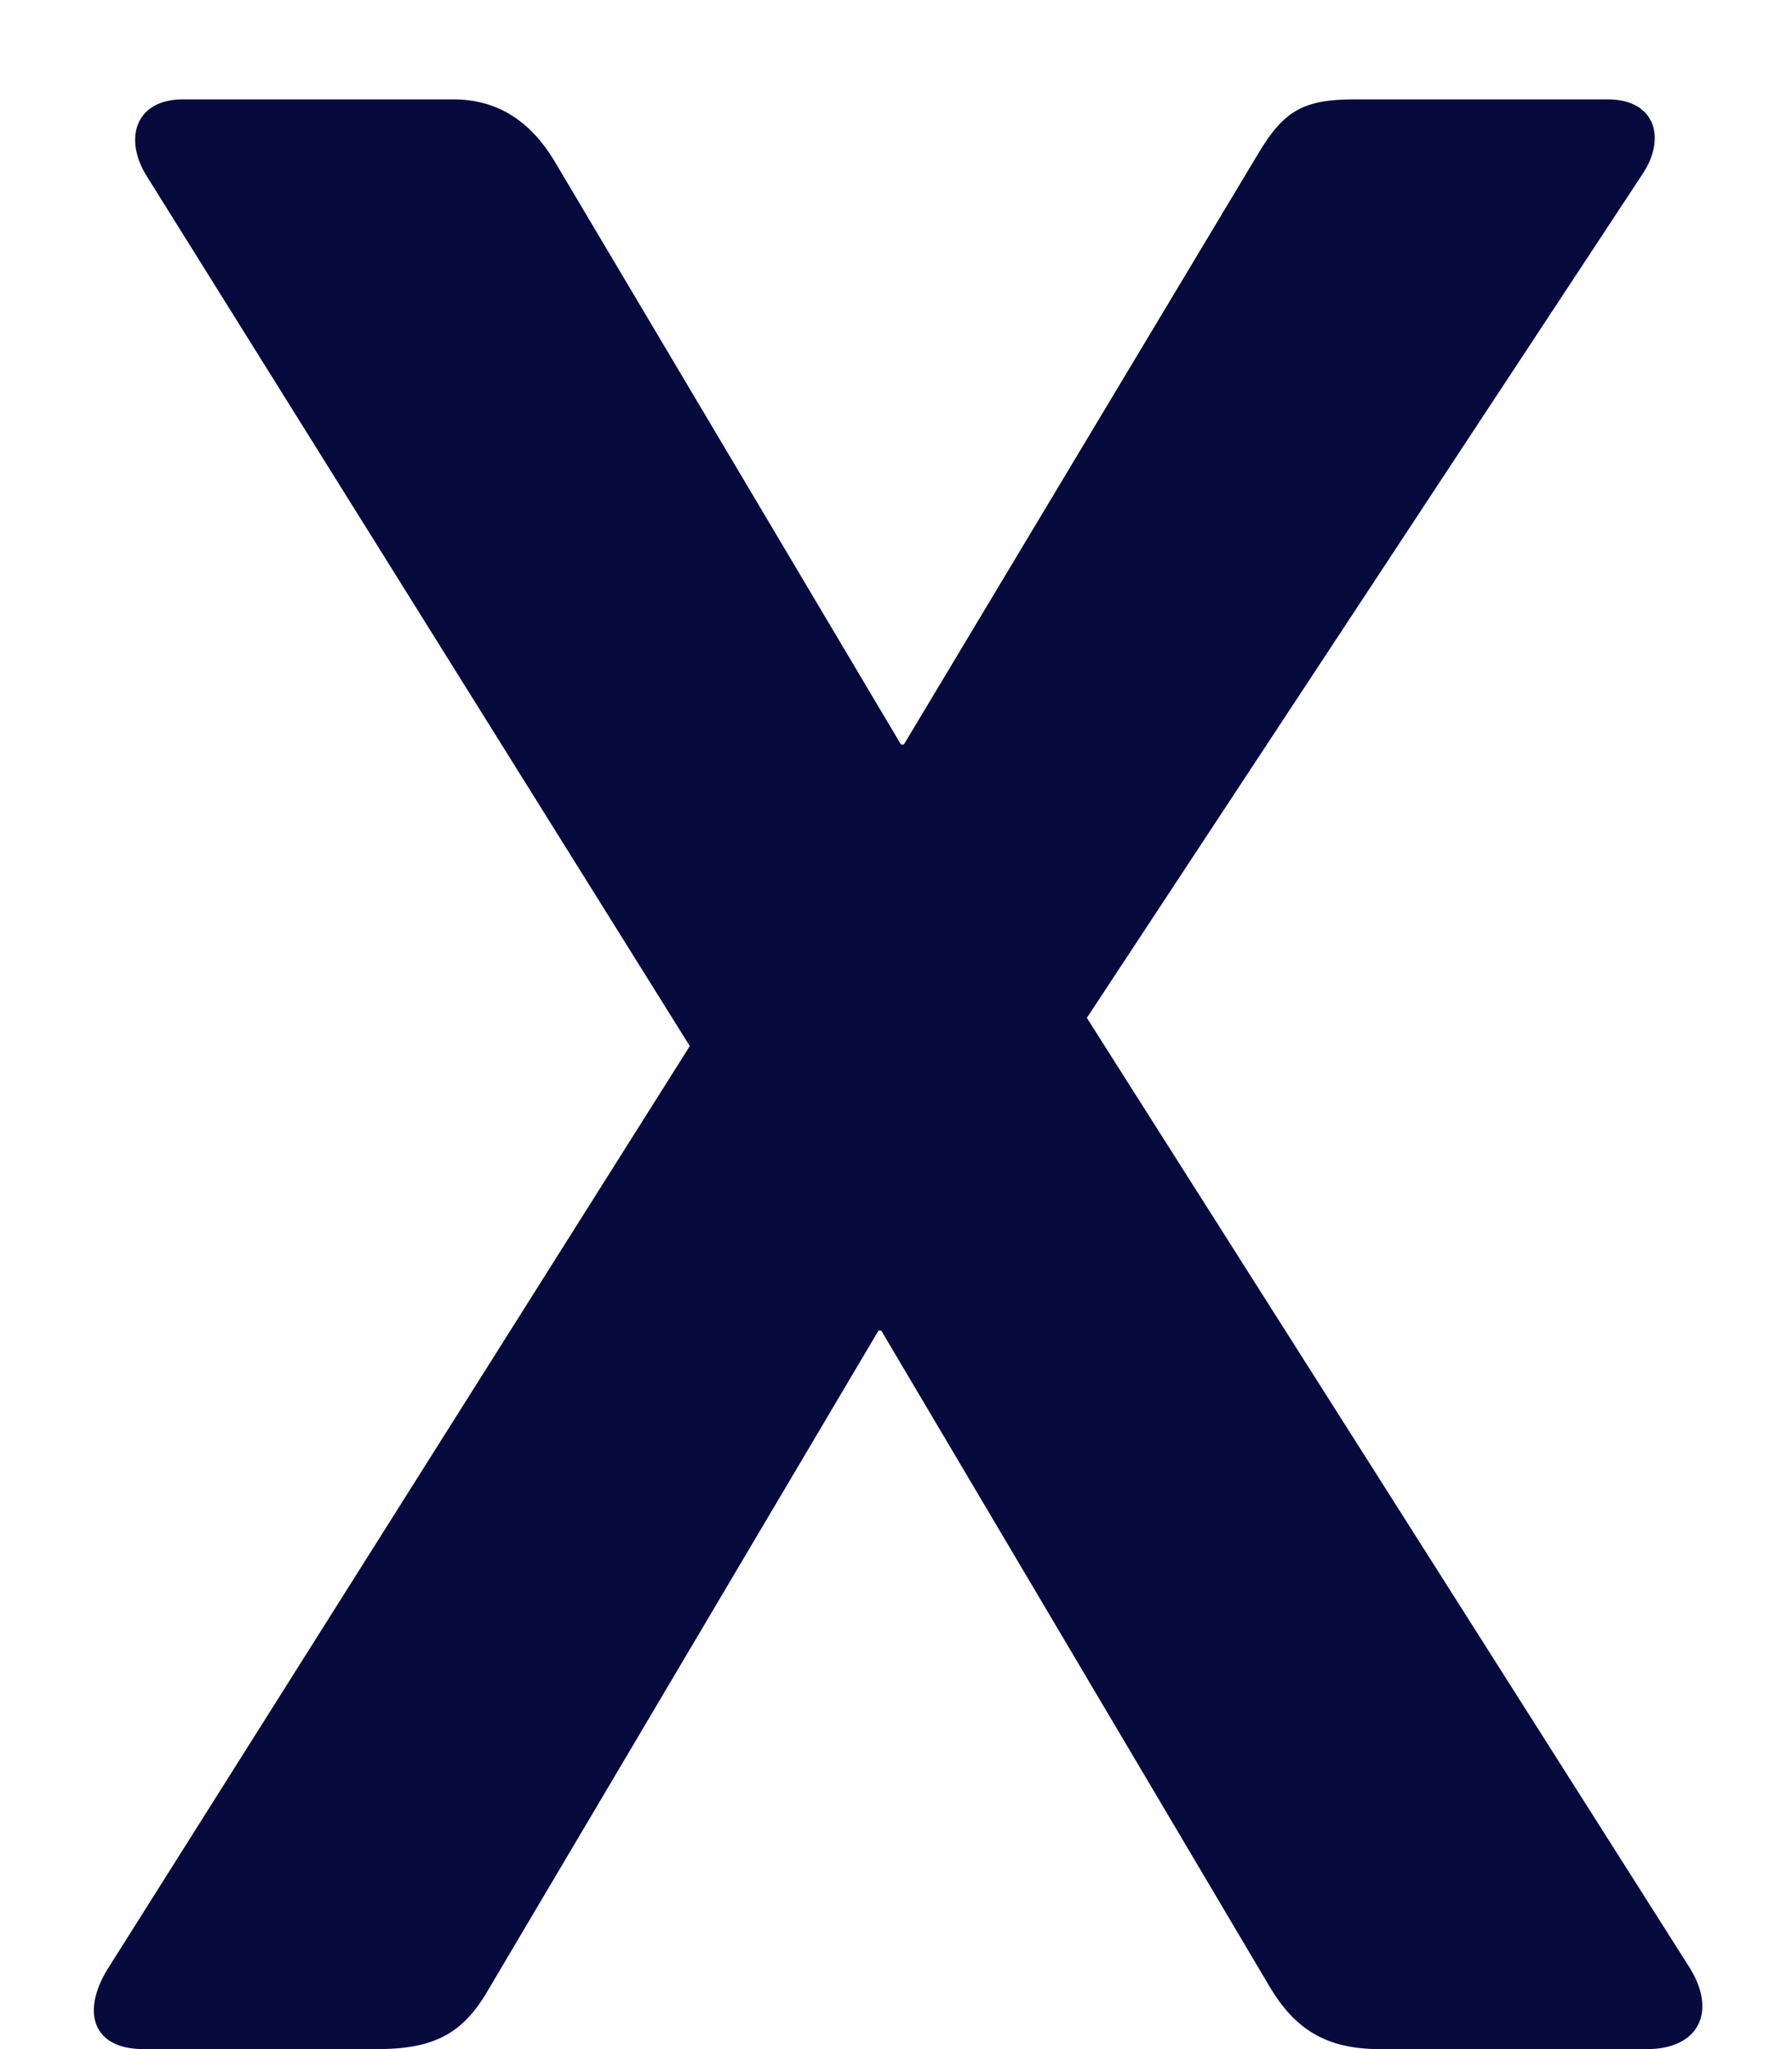 <svg width="14" height="16" viewBox="0 0 14 16" fill="none" xmlns="http://www.w3.org/2000/svg">
<path d="M8.491 7.948L12.825 1.37C13.023 1.084 12.935 0.776 12.561 0.776H10.581C10.185 0.776 10.031 0.864 9.833 1.194L7.061 5.814H7.039L4.333 1.26C4.135 0.93 3.871 0.776 3.541 0.776H1.429C1.055 0.776 0.967 1.084 1.143 1.37L5.389 8.168L0.835 15.384C0.637 15.714 0.725 16 1.121 16H2.947C3.409 16 3.629 15.868 3.827 15.516L6.863 10.39H6.885L9.921 15.516C10.119 15.846 10.361 16 10.779 16H12.869C13.265 16 13.419 15.714 13.199 15.362L8.491 7.948Z" fill="#060A3D"/>
</svg>
